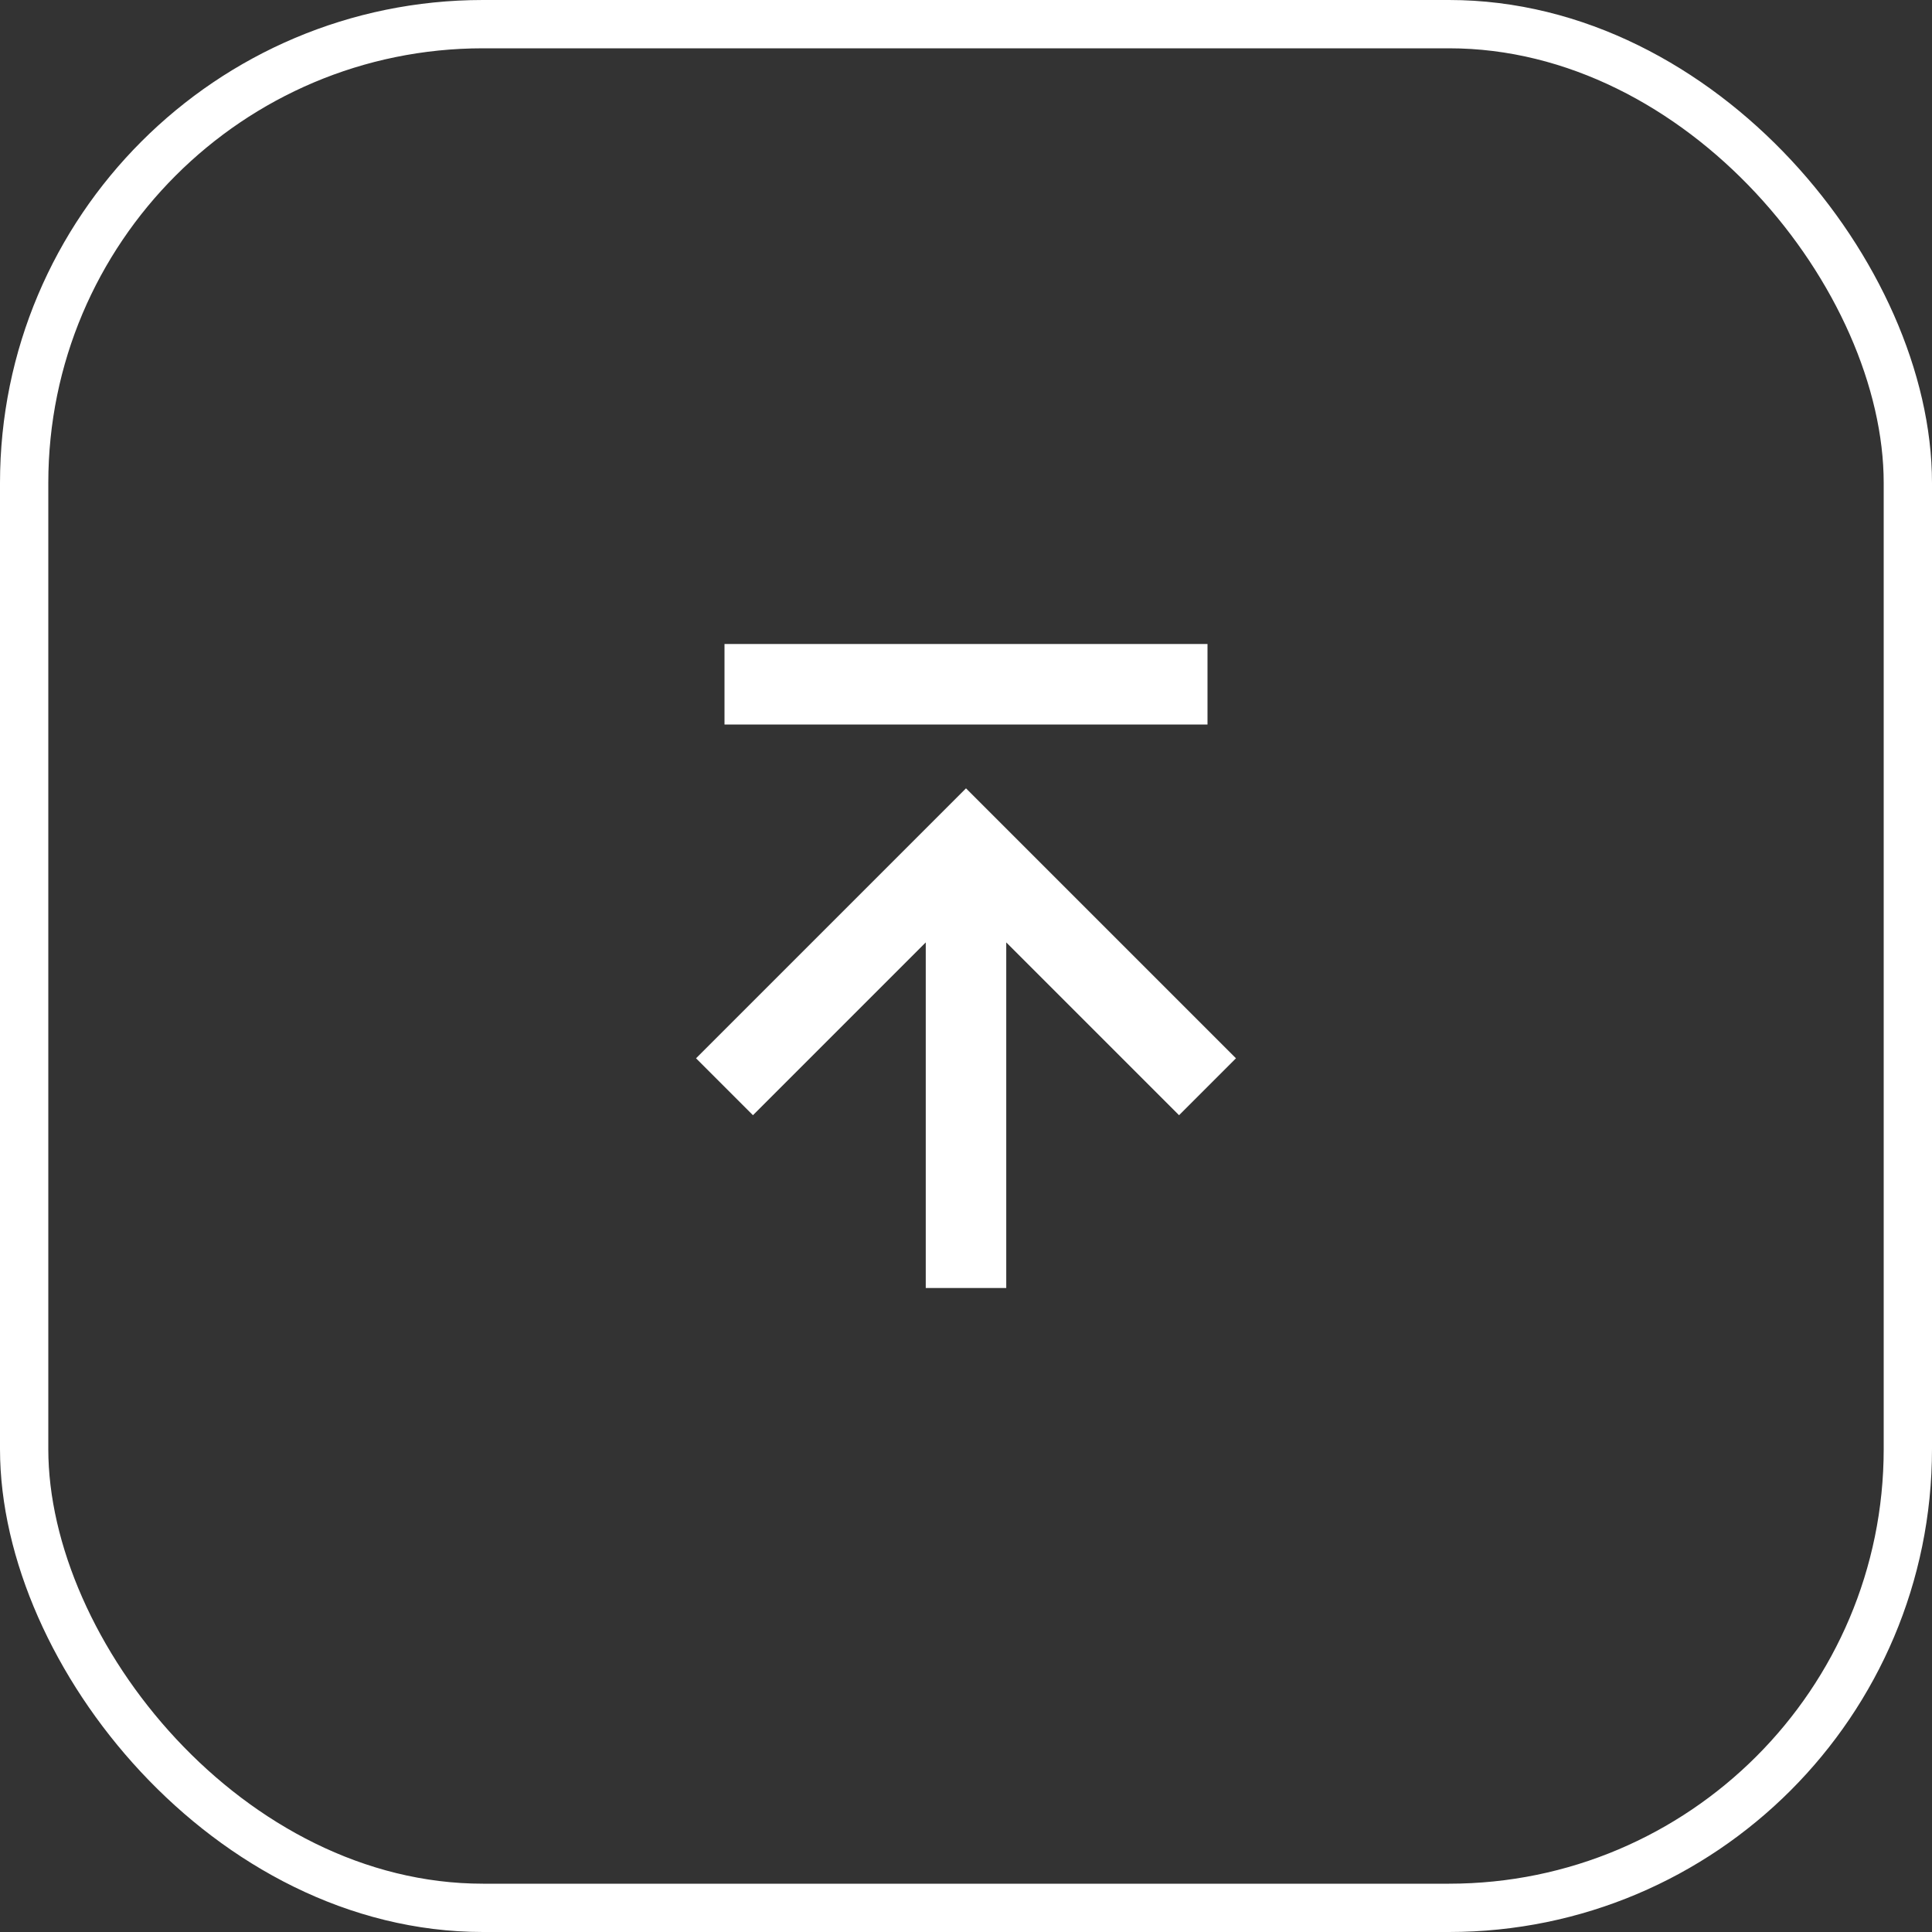 <svg width="48" height="48" viewBox="0 0 48 48" fill="none" xmlns="http://www.w3.org/2000/svg">
<rect x="0" y="0" width="48" height="48" fill="#333333" stroke="none"/>
<rect x="0.6" y="0.6" width="46.8" height="46.8" rx="11.4" stroke="white" stroke-width="1.2"/>
<path d="M18 16H30V18H18V16ZM18.707 27.707L23 23.414V32H25V23.414L29.293 27.707L30.707 26.293L24 19.586L17.293 26.293L18.707 27.707Z" fill="white"/>
</svg>
